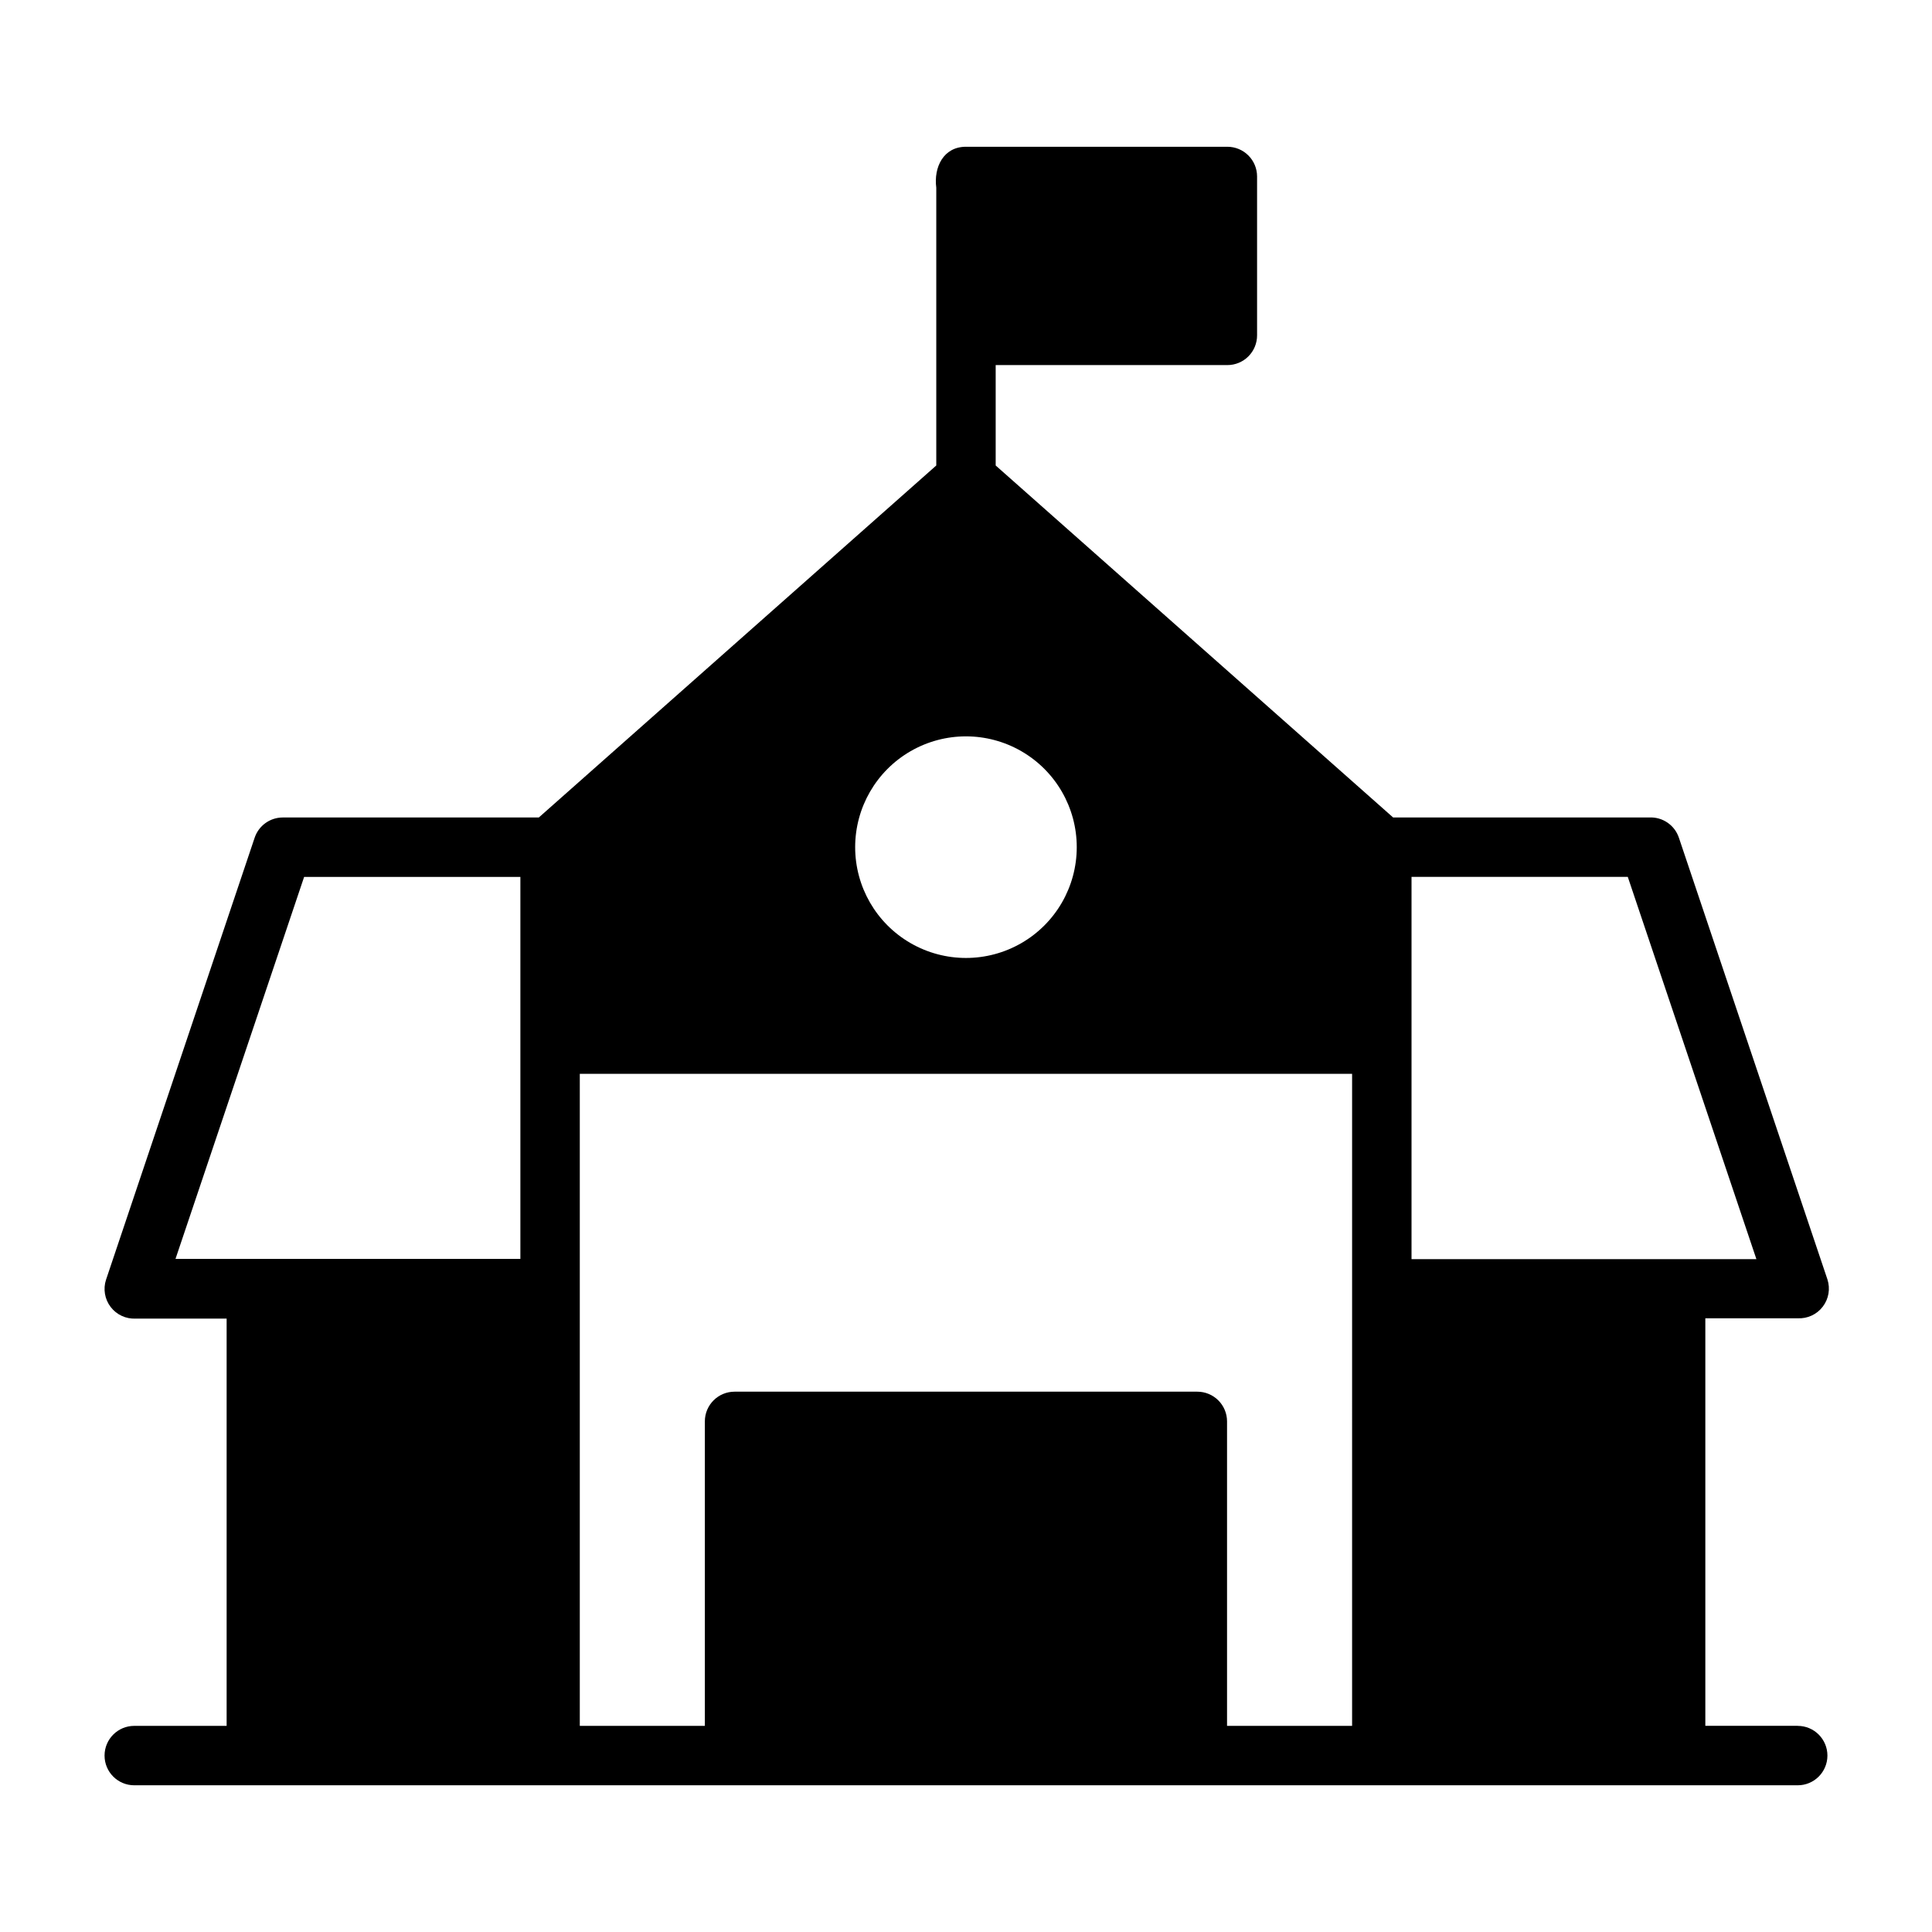 <?xml version="1.0" encoding="UTF-8"?>
<!-- Uploaded to: SVG Repo, www.svgrepo.com, Generator: SVG Repo Mixer Tools -->
<svg fill="#000000" width="800px" height="800px" version="1.1" viewBox="144 144 512 512" xmlns="http://www.w3.org/2000/svg">
 <path d="m620.41 601.36h-24.48v-108h24.48c2.59 0.129 5.078-1.023 6.648-3.086 1.574-2.059 2.031-4.762 1.227-7.227l-39.363-117.05c-1.125-3.348-4.344-5.539-7.871-5.356h-67.855l-105.33-93.281v-26.609h61.402c2.086 0 4.09-0.828 5.566-2.305 1.477-1.477 2.305-3.477 2.305-5.566v-42.113c0-2.09-0.828-4.09-2.305-5.566-1.477-1.477-3.481-2.309-5.566-2.309h-69.273c-5.984 0-8.582 5.434-7.871 10.863v73.602l-105.33 93.285h-67.855c-3.406 0.004-6.422 2.195-7.477 5.434l-39.359 117.06h-0.004c-0.805 2.461-0.348 5.164 1.227 7.227 1.57 2.059 4.059 3.211 6.648 3.082h24.086v107.93h-24.48c-4.348 0-7.871 3.527-7.871 7.875 0 4.348 3.523 7.871 7.871 7.871h440.83c4.348 0 7.875-3.523 7.875-7.871 0-4.348-3.527-7.875-7.875-7.875zm-102.34-224.98h57.309l34.086 101.31h-91.395zm-88.719-7.871c0 10.488-5.594 20.184-14.68 25.426-9.086 5.246-20.277 5.246-29.363 0-9.086-5.242-14.68-14.938-14.68-25.426 0-10.492 5.594-20.184 14.68-25.43 9.086-5.246 20.277-5.246 29.363 0 9.086 5.246 14.68 14.938 14.68 25.43zm-238.84 109.11 34.086-101.23h57.309v101.23zm311.81 123.75h-33.141v-80.688c0-2.086-0.832-4.09-2.309-5.566-1.477-1.477-3.477-2.305-5.566-2.305h-122.64c-4.348 0-7.871 3.523-7.871 7.871v80.688h-33.141v-172.79h204.67z"/>
</svg>